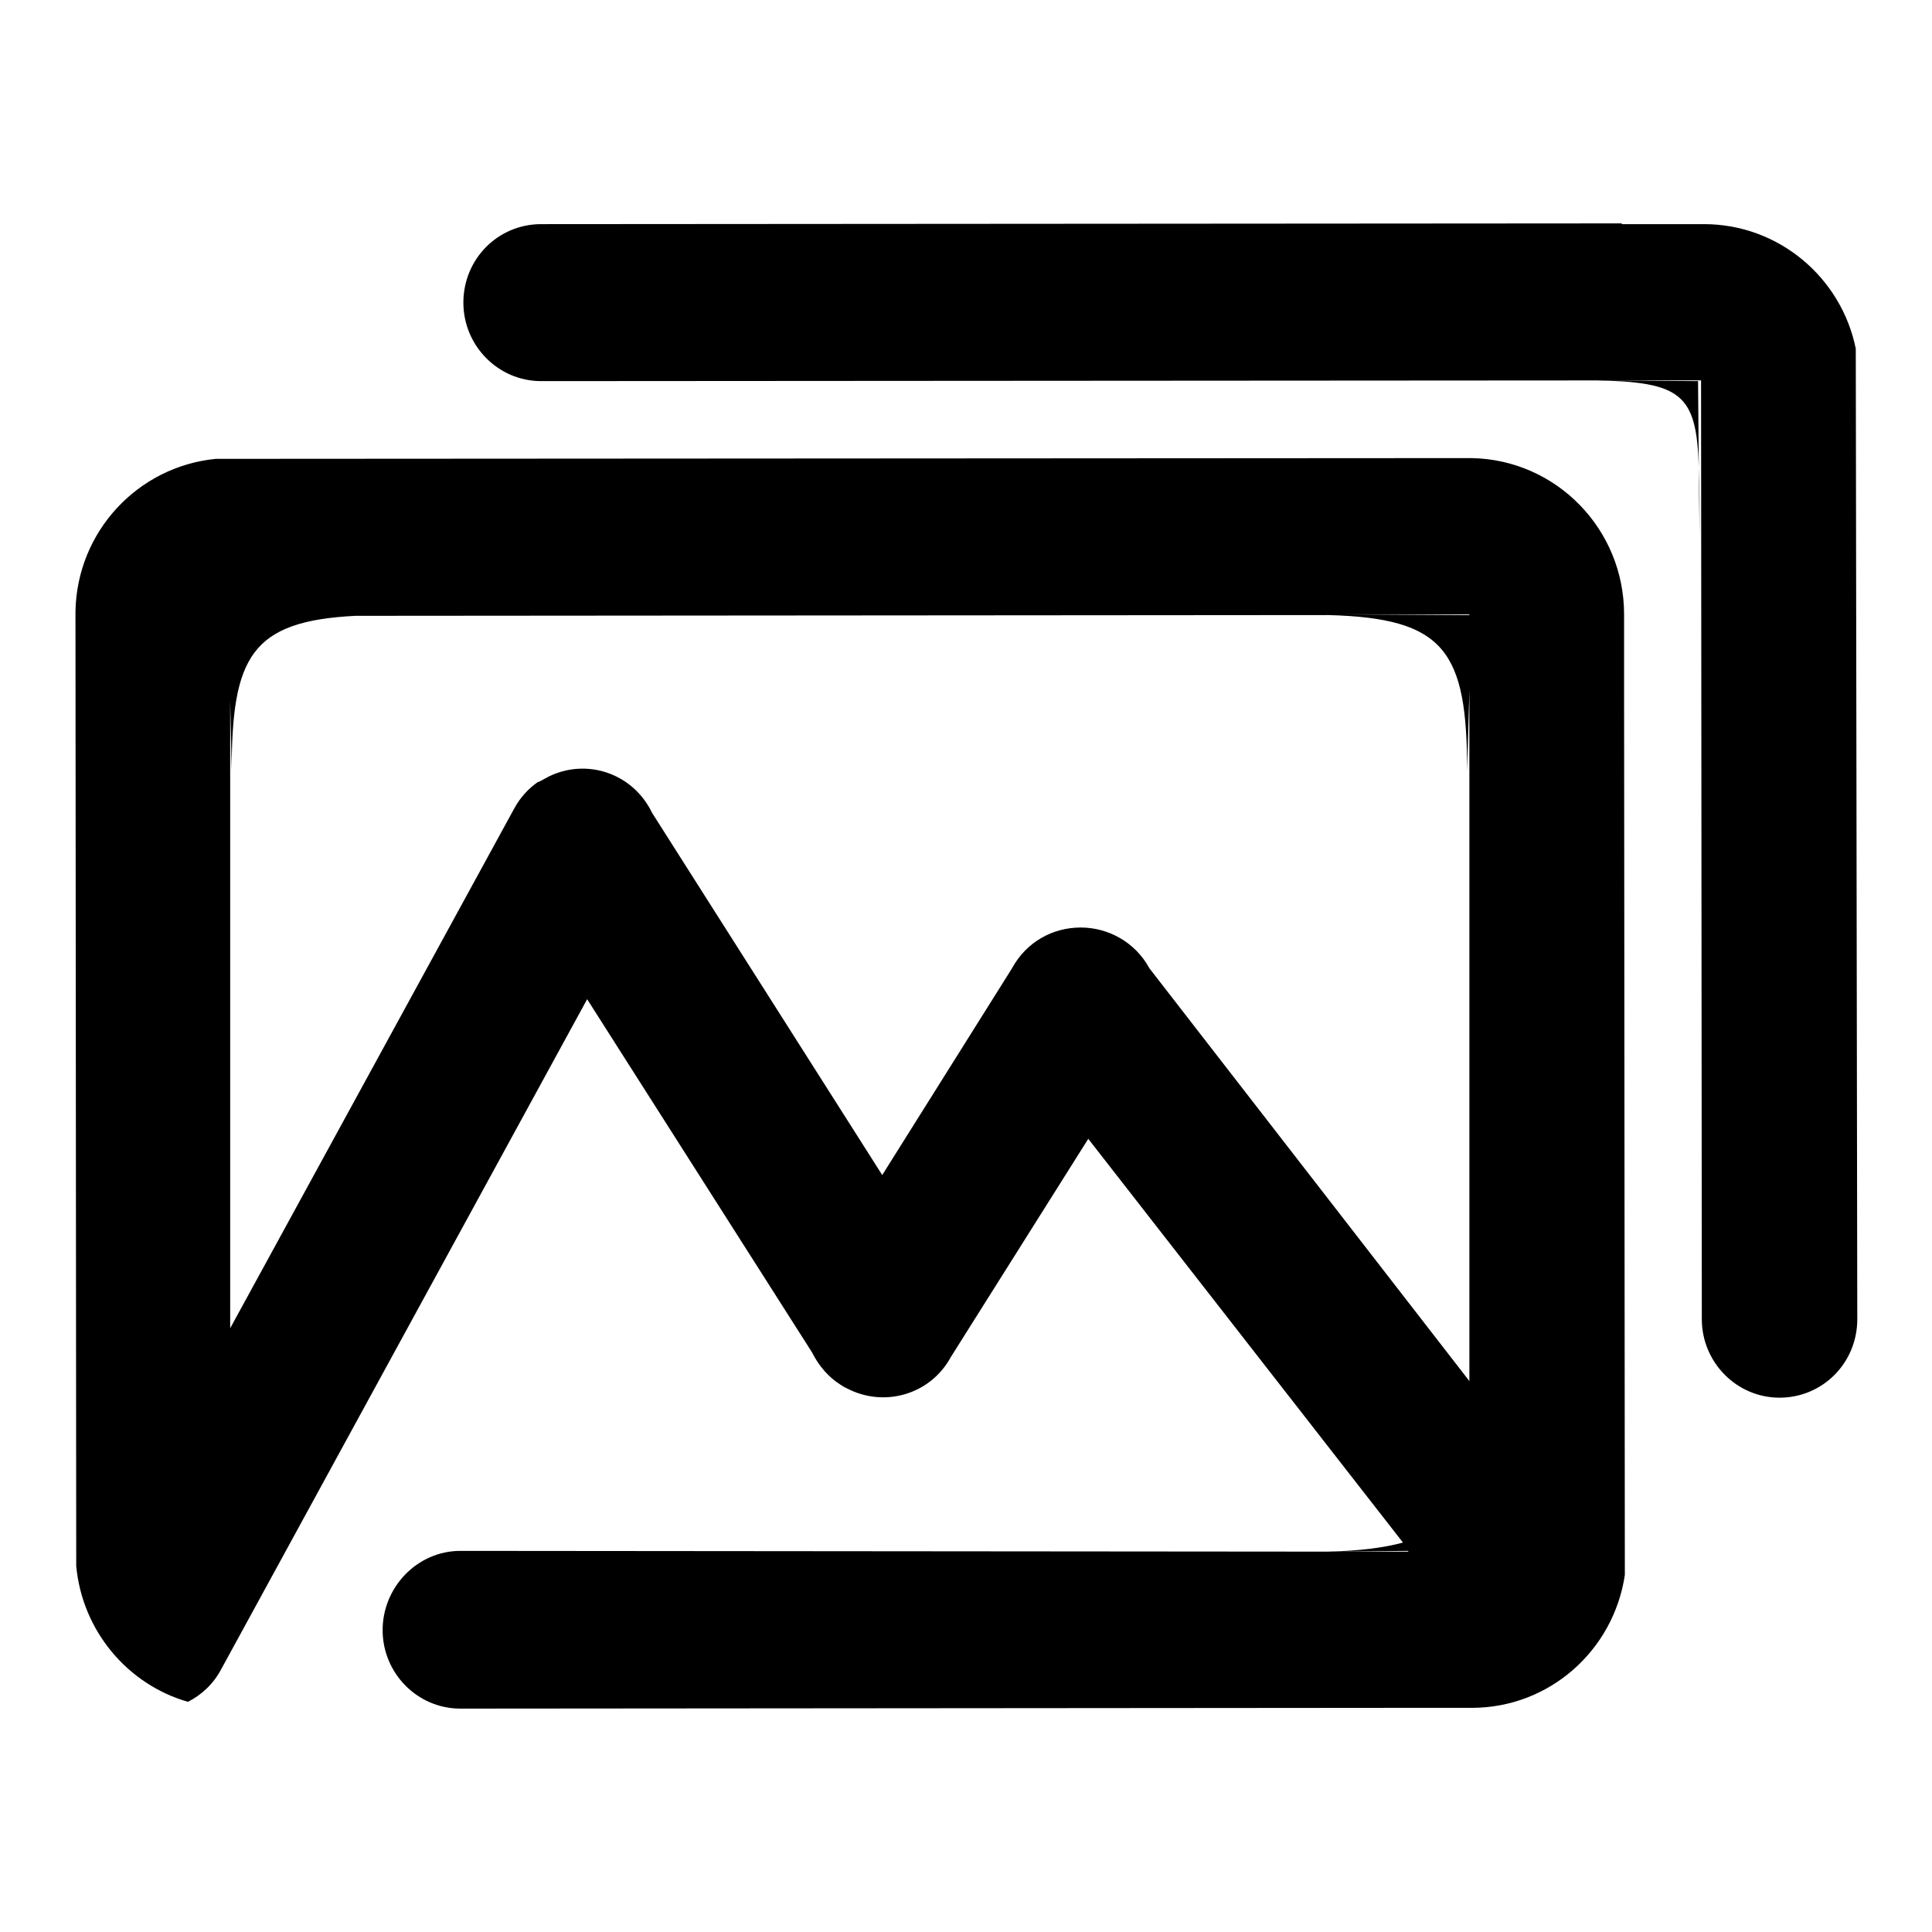 <?xml version="1.0" encoding="utf-8"?>
<!-- Svg Vector Icons : http://www.onlinewebfonts.com/icon -->
<!DOCTYPE svg PUBLIC "-//W3C//DTD SVG 1.1//EN" "http://www.w3.org/Graphics/SVG/1.1/DTD/svg11.dtd">
<svg version="1.1" xmlns="http://www.w3.org/2000/svg" xmlns:xlink="http://www.w3.org/1999/xlink" x="0px" y="0px" viewBox="0 0 256 256" enable-background="new 0 0 256 256" xml:space="preserve">
<g><g><path fill="#000000" d="M211.3,50.4c11.5,0.2,13.5,1.8,13.8,11.5l-0.1-11.4L211.3,50.4z M211.3,50.4c-2,0-4.3,0-7,0L211.3,50.4z M215.2,91.8V81.4c0-11.3-9-20.5-20.2-20.7L28.6,60.8C18.3,61.8,10.2,70.4,10,81l0.1,126.5c0.8,8.6,6.8,15.7,14.8,18c1.8-0.9,3.4-2.4,4.4-4.3l48.5-88.8l29.8,46.8c0.9,1.8,2.2,3.3,3.8,4.3c0.2,0.1,0.4,0.3,0.7,0.4c5,2.7,11.2,0.9,13.9-4.1l18.2-28.9l41.7,53.5c-2.6,0.7-5.8,1.1-10,1.2L61,205.5c-5.7,0-10.3,4.8-10.3,10.5c0,5.7,4.6,10.4,10.3,10.4l123.1-0.1v0H195c10.3,0,18.8-7.6,20.3-17.6L215.2,91.8L215.2,91.8L215.2,91.8z M194.7,81.4v0.1l-17.2-0.1H194.7z M30.5,81.5h6.2H30.5L30.5,81.5z M176.3,205.6l10.3-0.1l0,0.1H176.3z M152.3,128.3c-1.9-3.5-5.5-5.4-9.1-5.4c-3.7,0-7.2,1.9-9.1,5.4l-17.2,27.4l-30.5-48c-2.5-5.2-8.6-7.3-13.7-4.8c-0.4,0.2-0.7,0.4-1.1,0.6c-0.1,0-0.1,0.1-0.2,0.1c0,0,0,0-0.1,0c-1.3,0.9-2.4,2.1-3.2,3.6L30.5,176l0-83.2l0.2,9.4c0-15.2,2.6-19.9,16.4-20.6l128.9-0.1c15.5,0.4,18.4,4.8,18.4,20.7l0.3-10.7l0,91.5L152.3,128.3z M245.9,46.2c-1.9-9.4-10.2-16.5-20.1-16.5h-10.9v-0.1L71.7,29.7c-5.7,0-10.3,4.6-10.3,10.4c0,5.7,4.6,10.4,10.3,10.4l153.7-0.1l0.1,124.4c0,5.7,4.6,10.4,10.3,10.4c5.7,0,10.3-4.6,10.3-10.4L245.9,46.2z M225.2,71.1c0-3.7,0-6.7-0.1-9.2L225.2,71.1z"/></g></g>
</svg>